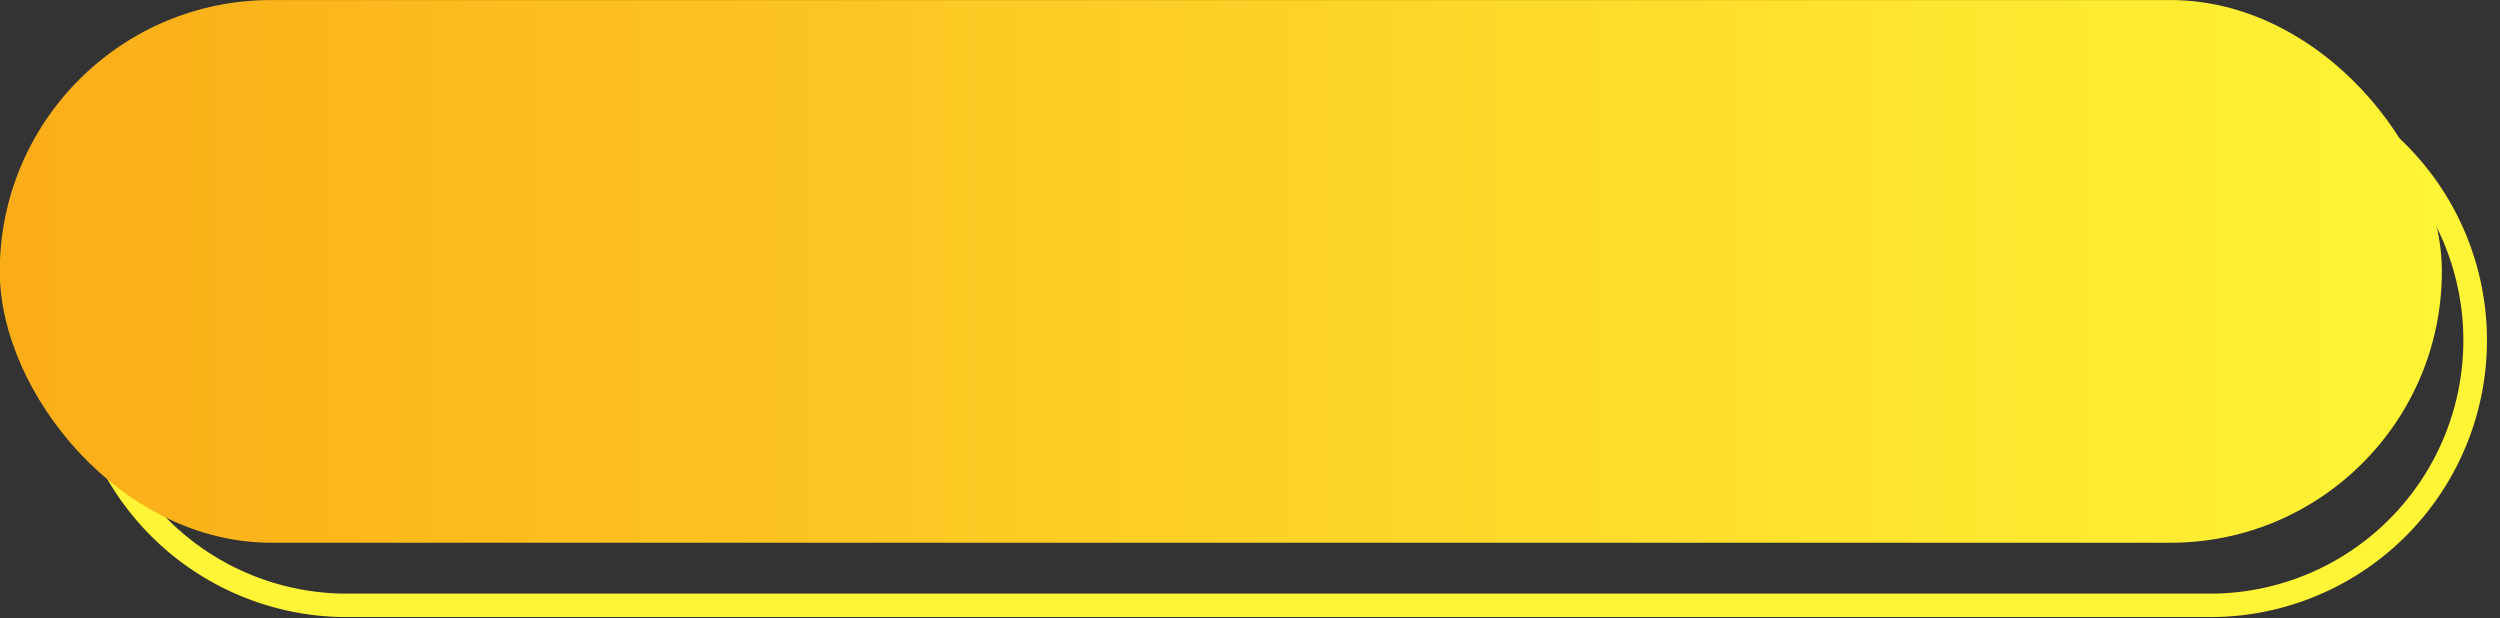 <?xml version="1.0" encoding="UTF-8"?><svg xmlns="http://www.w3.org/2000/svg" xmlns:xlink="http://www.w3.org/1999/xlink" data-name="Layer 1" height="105.5" preserveAspectRatio="xMidYMid meet" version="1.0" viewBox="36.9 197.8 426.5 105.5" width="426.5" zoomAndPan="magnify"><rect x="36.9" y="197.8" width="426.5" height="105.5" fill="#333333" stroke="none"/><defs><linearGradient gradientUnits="userSpaceOnUse" id="a" x1="36.86" x2="453.48" xlink:actuate="onLoad" xlink:show="other" xlink:type="simple" xmlns:xlink="http://www.w3.org/1999/xlink" y1="244.1" y2="244.1"><stop offset="0" stop-color="#fbad18"/><stop offset="1" stop-color="#fff435"/></linearGradient></defs><g id="change1_1"><path d="M413.27,303.07H96.75a47.22,47.22,0,1,1,0-94.43H413.27a47.22,47.22,0,1,1,0,94.43ZM96.75,212.64a43.22,43.22,0,1,0,0,86.43H413.27a43.22,43.22,0,1,0,0-86.43Z" fill="#fff435"/></g><rect fill="url(#a)" height="92.58" rx="46.29" width="416.62" x="36.86" y="197.81"/></svg>